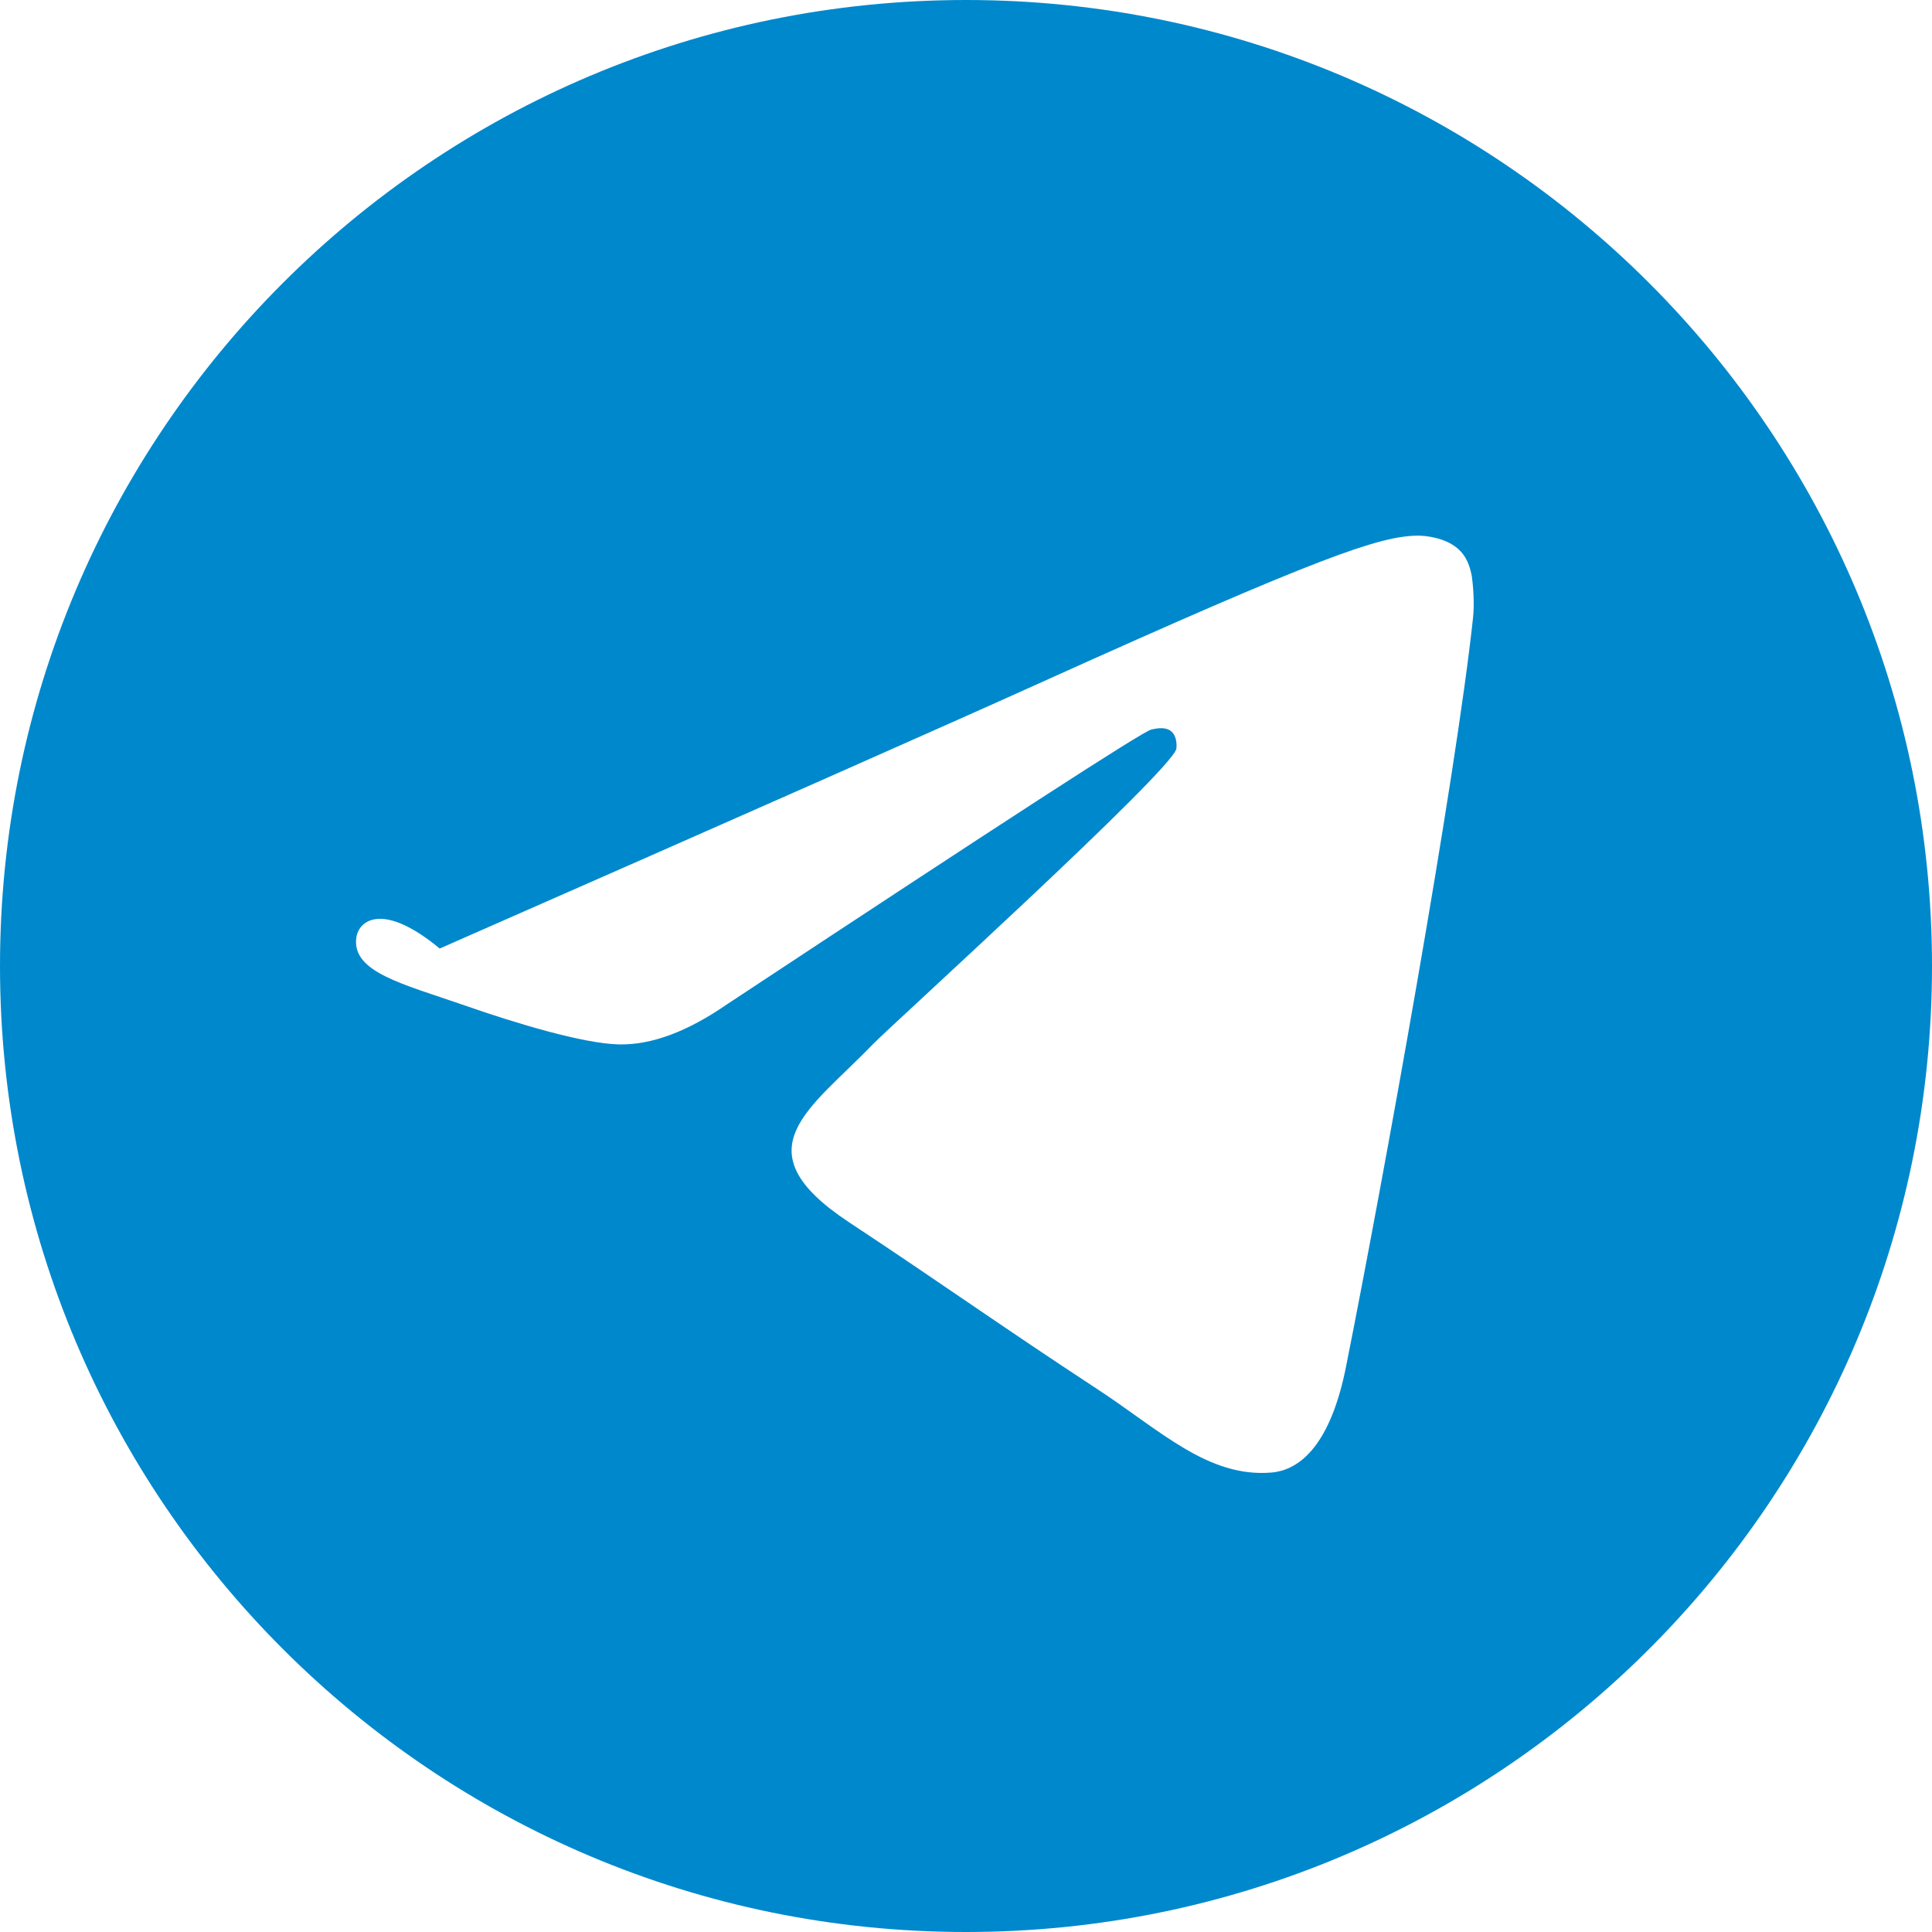 <?xml version="1.0" encoding="UTF-8"?>
<svg width="48" height="48" viewBox="0 0 48 48" fill="none" xmlns="http://www.w3.org/2000/svg">
  <path fill-rule="evenodd" clip-rule="evenodd" d="M24 48C37.255 48 48 37.255 48 24C48 10.745 37.255 0 24 0C10.745 0 0 10.745 0 24C0 37.255 10.745 48 24 48ZM10.924 23.566C18.524 20.226 23.525 18.013 25.925 16.928C32.807 13.822 34.267 13.325 35.207 13.308C35.417 13.304 35.887 13.358 36.197 13.612C36.457 13.826 36.527 14.112 36.567 14.316C36.597 14.52 36.637 14.984 36.597 15.348C36.167 19.368 34.367 29.316 33.447 33.928C33.067 35.868 32.316 36.52 31.596 36.584C30.016 36.722 28.816 35.528 27.265 34.514C24.825 32.914 23.445 31.92 21.084 30.36C18.364 28.56 20.124 27.566 21.684 25.946C22.104 25.51 29.096 19.168 29.226 18.604C29.236 18.536 29.246 18.3 29.106 18.176C28.966 18.052 28.756 18.092 28.606 18.124C28.396 18.168 24.885 20.446 18.053 24.958C17.073 25.634 16.183 25.964 15.383 25.948C14.503 25.932 12.812 25.423 11.552 24.982C9.992 24.441 8.742 24.153 8.852 23.299C8.912 22.855 9.522 22.403 10.924 23.566Z" fill="#0088CC"/>
</svg>
